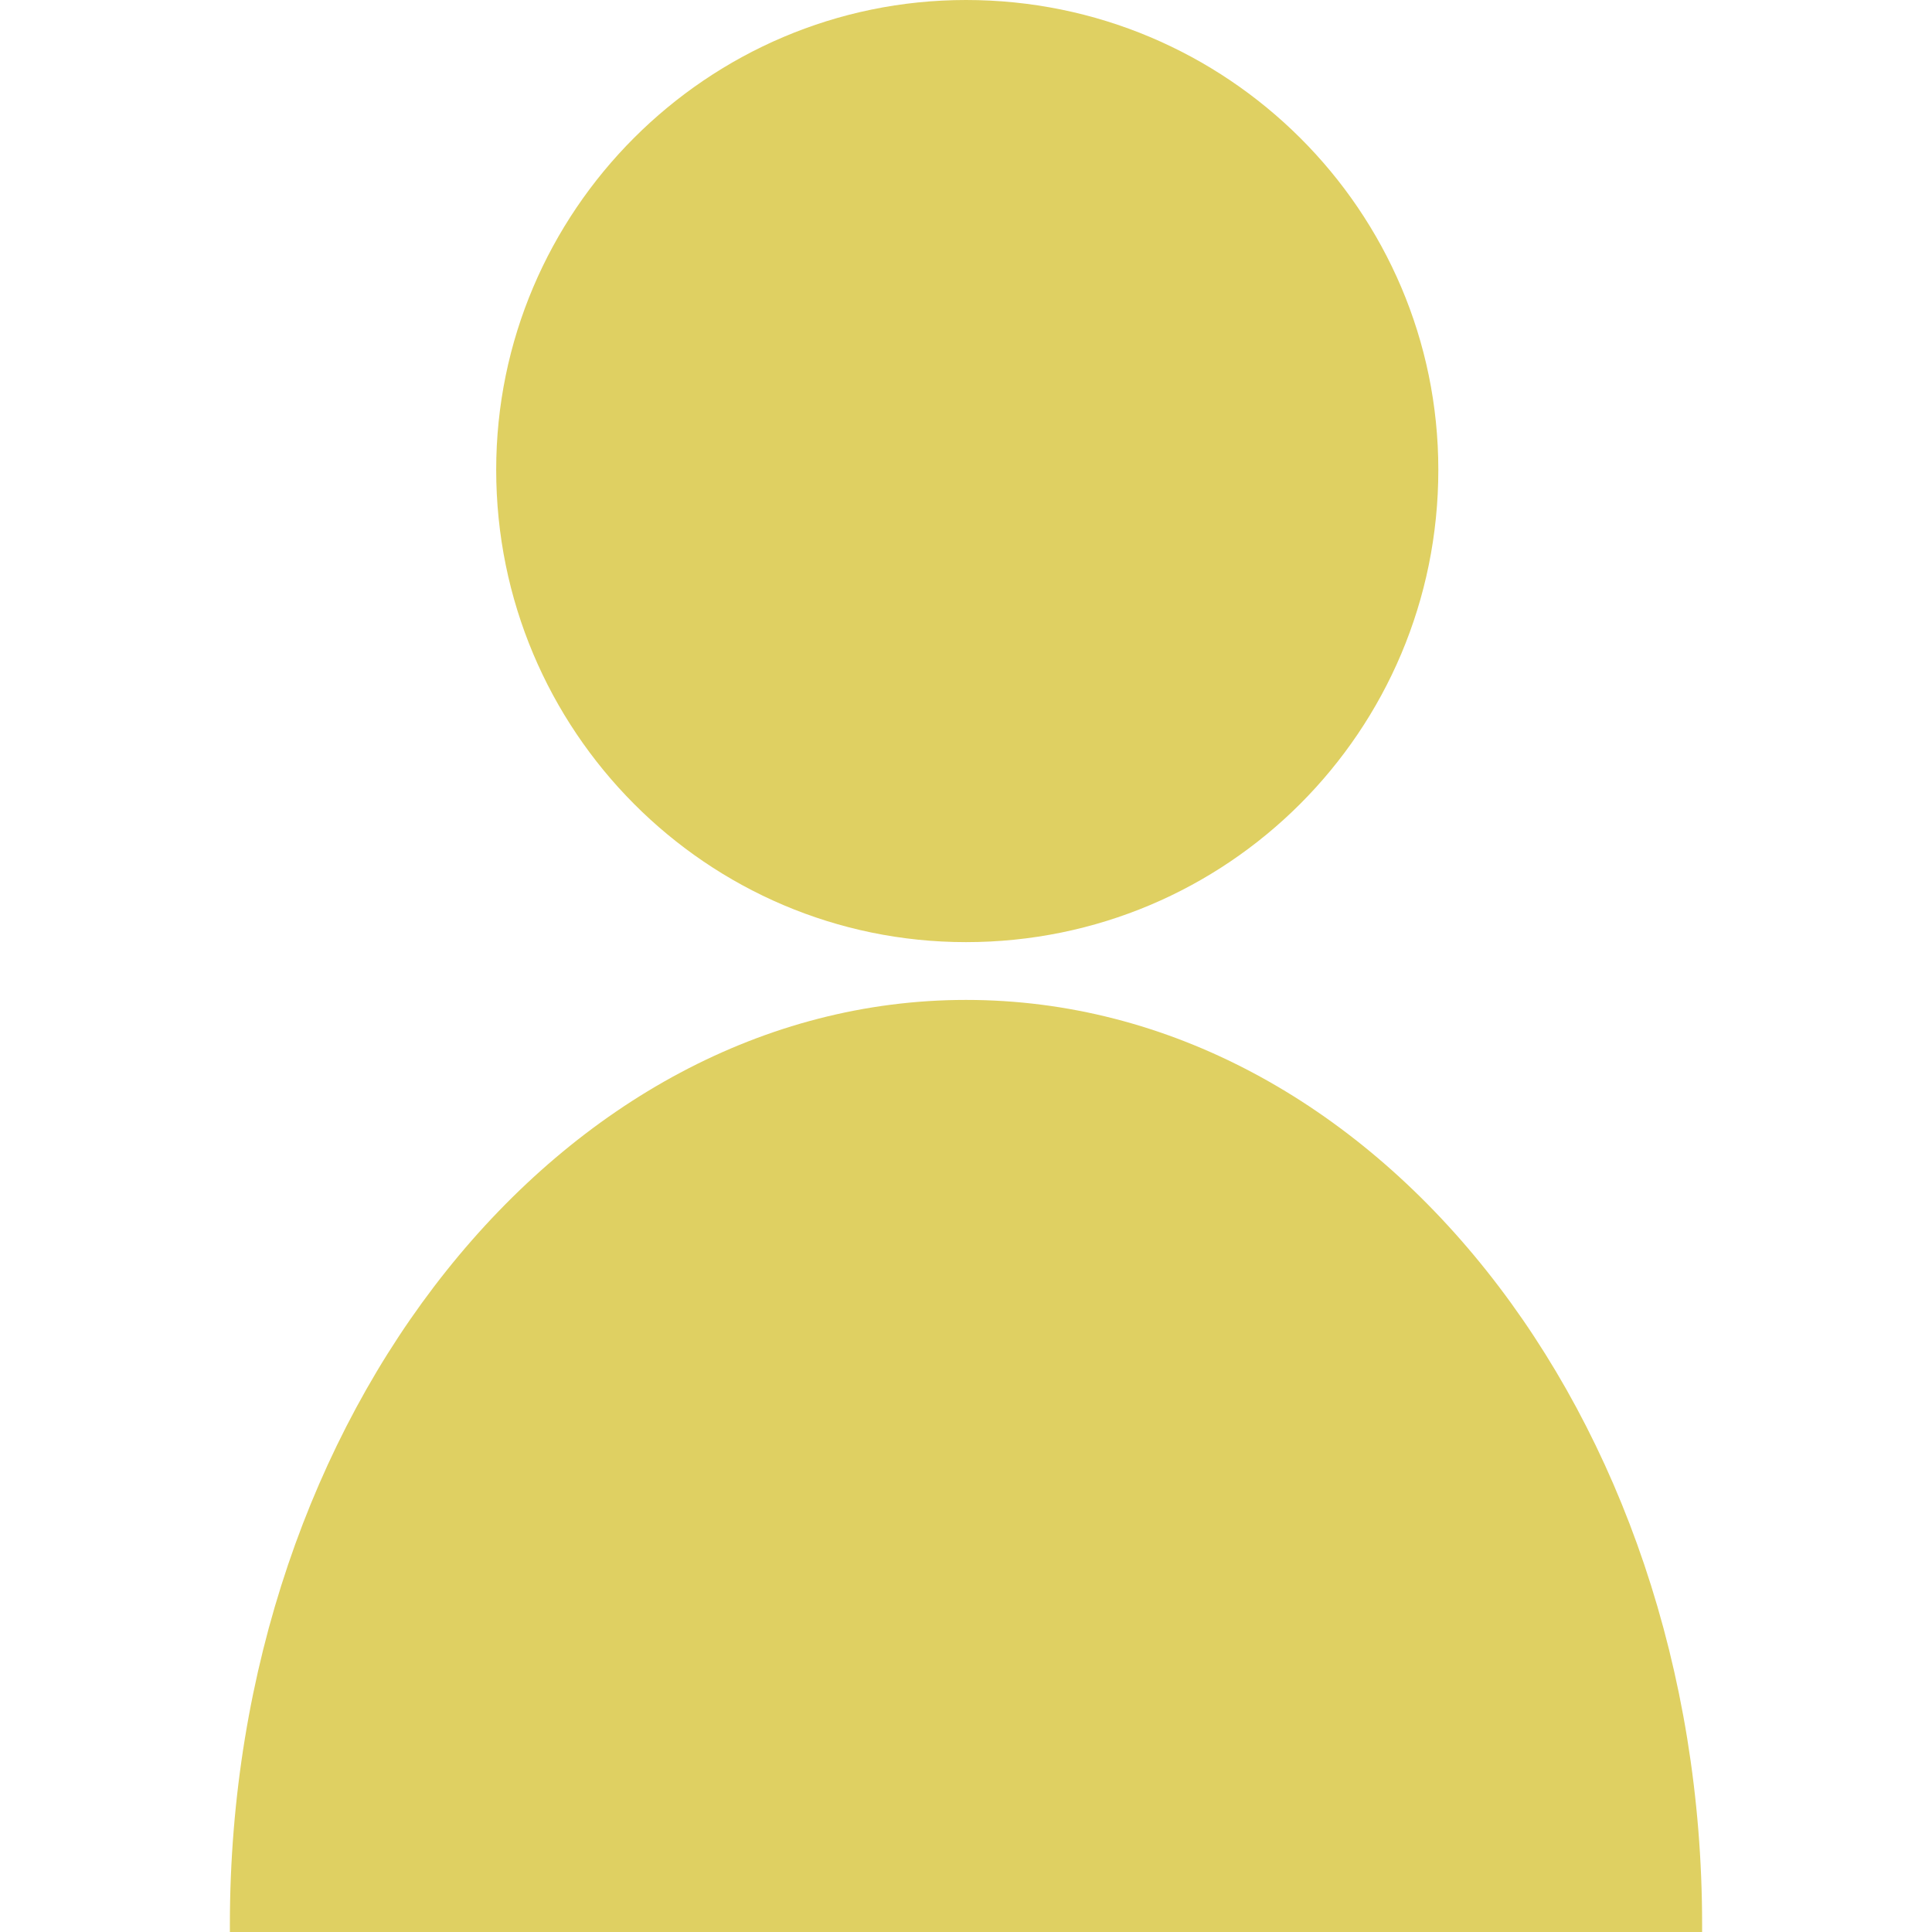 <svg xmlns="http://www.w3.org/2000/svg" xmlns:xlink="http://www.w3.org/1999/xlink" width="1080" zoomAndPan="magnify" viewBox="0 0 810 810" height="1080" preserveAspectRatio="xMidYMid meet" version="1.2"><defs><clipPath id="840cc395ed"><path d="M 96.188 0 L 714 0 L 714 810 L 96.188 810 Z M 96.188 0 "/></clipPath></defs><g id="3aa139d682"><g clip-rule="nonzero" clip-path="url(#840cc395ed)"><path style=" stroke:none;fill-rule:evenodd;fill:#dfd062;fill-opacity:1;" d="M 405 0 C 514.543 0 603.023 88.48 603.023 196.969 C 603.023 306.516 514.543 394.992 405 394.992 C 296.508 394.992 208.031 306.516 208.031 196.969 C 208.031 88.48 296.508 0 405 0 Z M 405 419.219 C 575.637 419.219 713.621 593.016 713.621 806.84 C 713.621 807.895 713.621 808.945 713.621 810 C 508.227 810 302.828 810 96.379 810 C 96.379 808.945 96.379 807.895 96.379 806.84 C 96.379 593.016 235.418 419.219 405 419.219 Z M 405 419.219 "/></g></g></svg>
